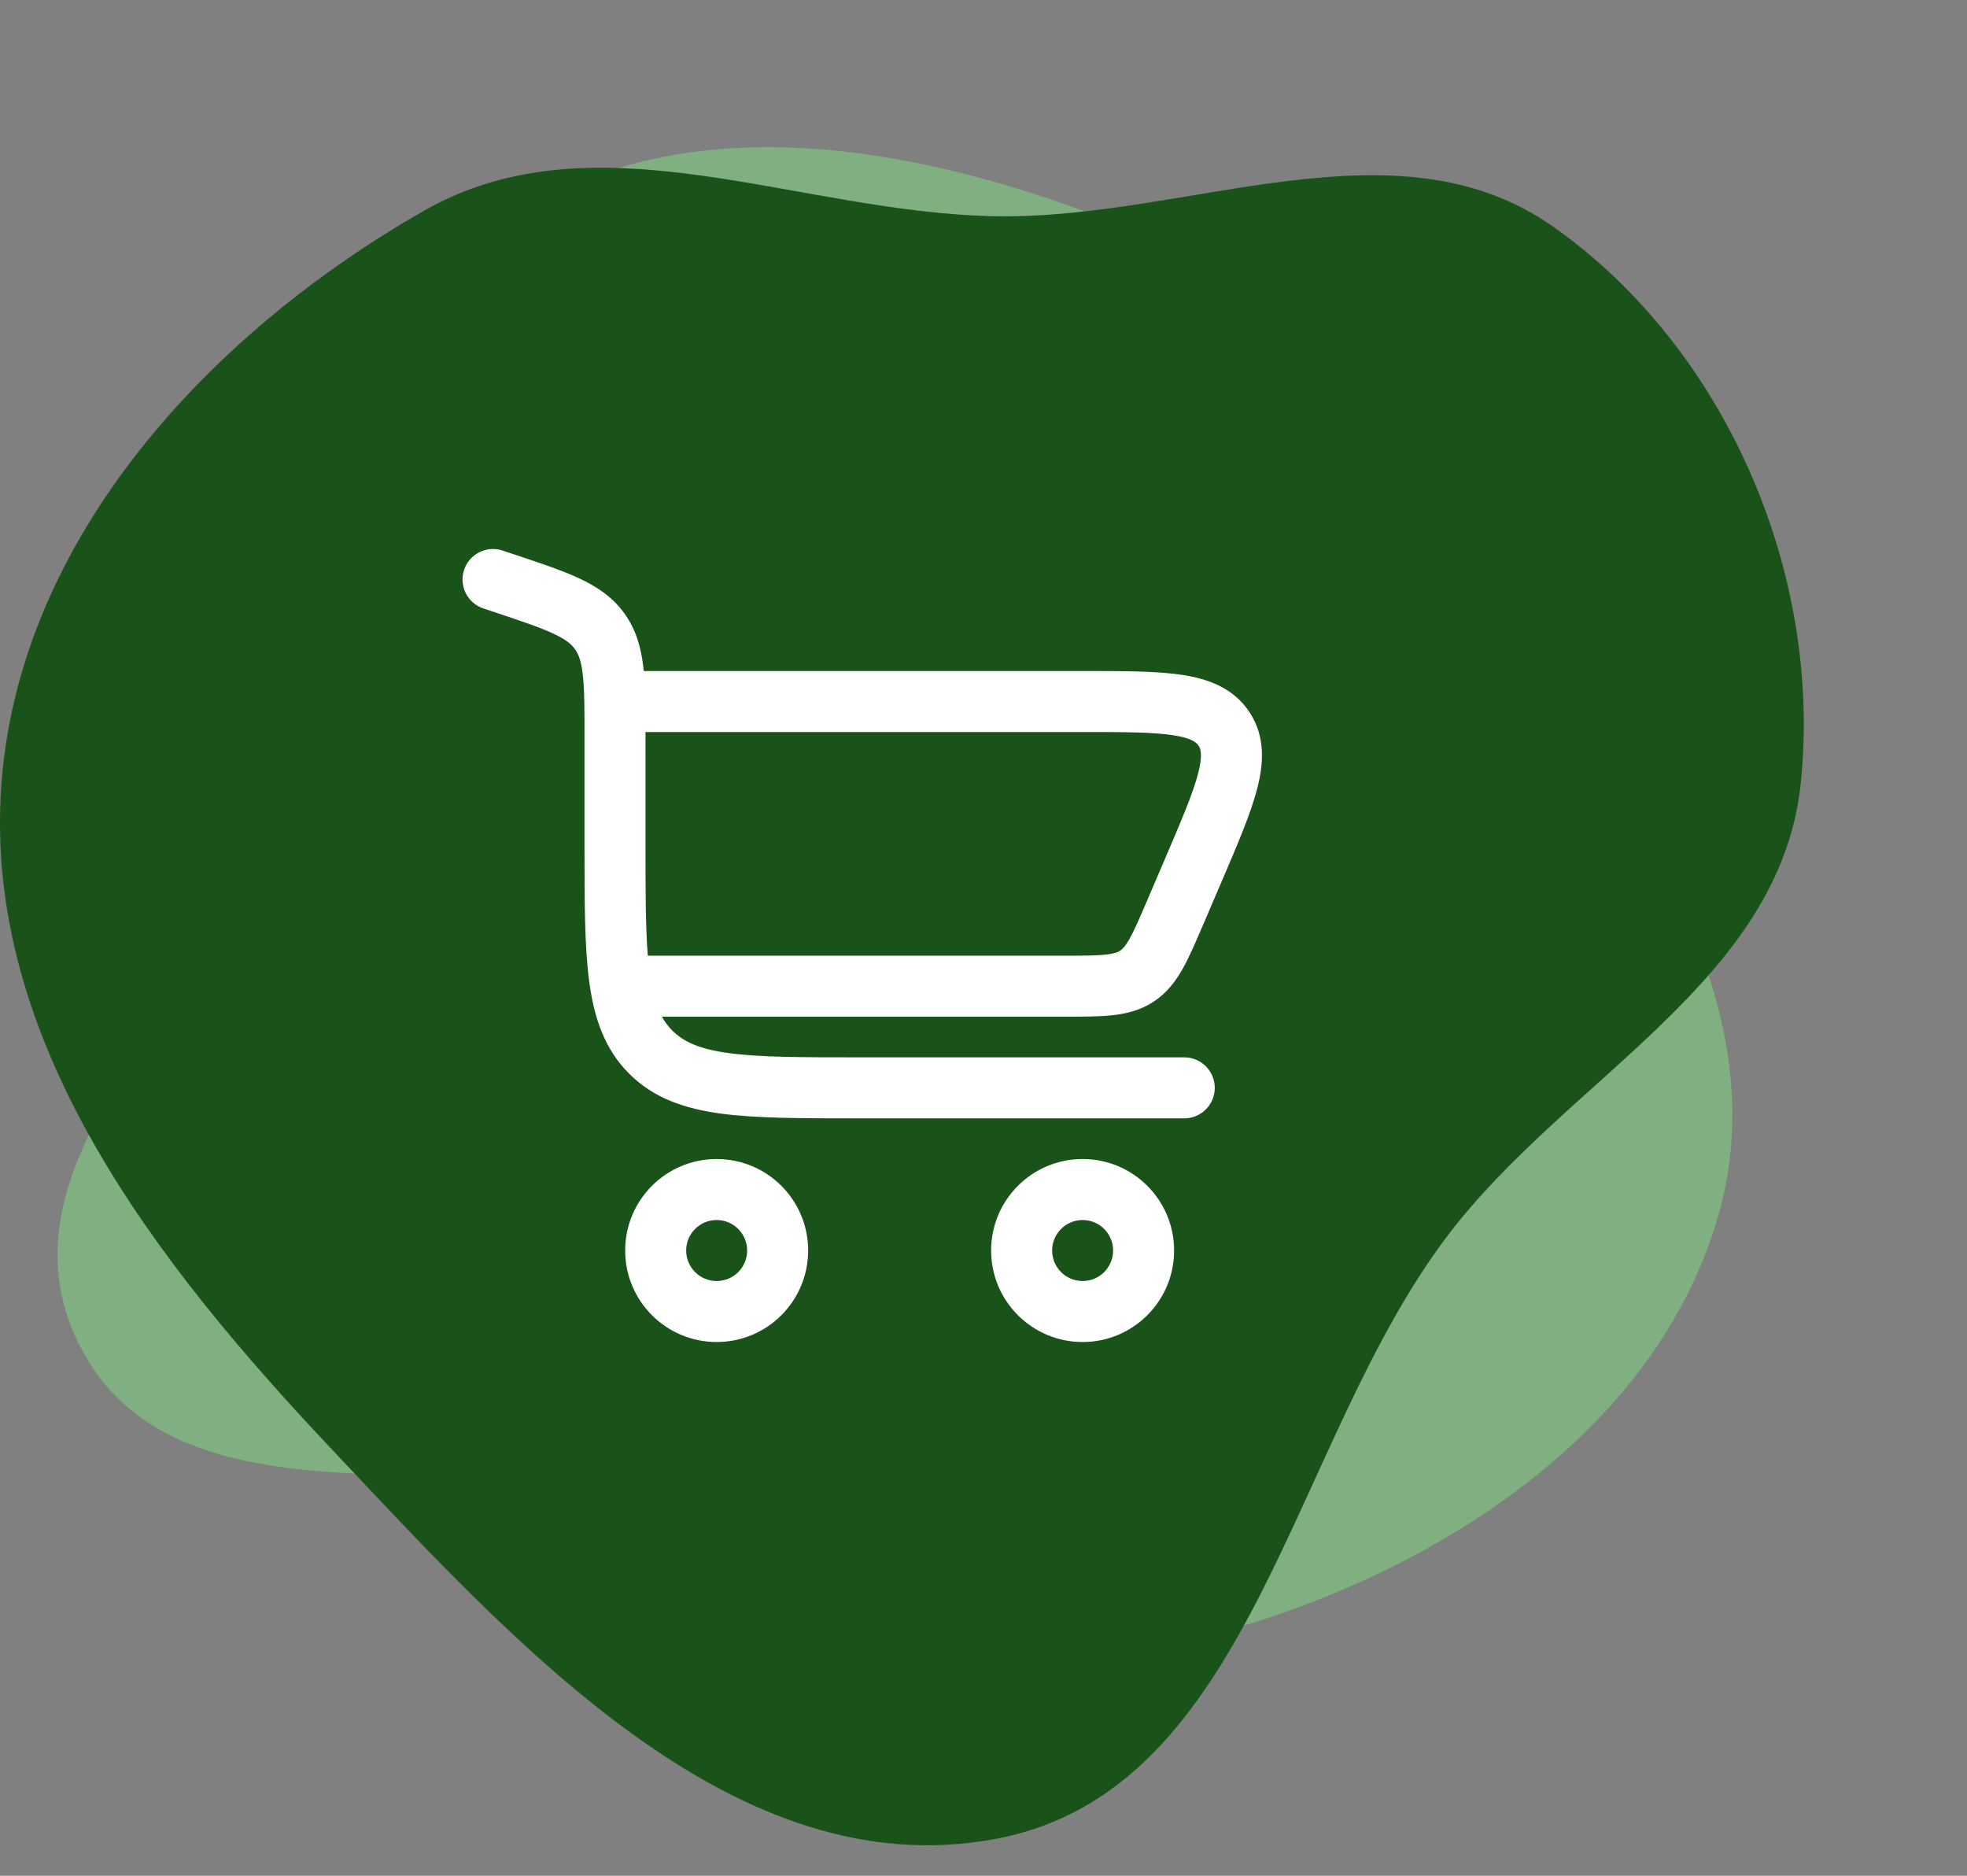 <svg xmlns="http://www.w3.org/2000/svg" width="129" height="123" viewBox="0 0 129 123" fill="none"><rect x="0" y="0" width="129" height="123" fill="#808080" stroke="none"/><path fill-rule="evenodd" clip-rule="evenodd" d="M72.058 14.212C83.987 18.779 91.993 28.827 98.766 39.722C106.48 52.132 116.715 65.471 112.716 79.618C108.653 93.99 94.015 103.24 79.709 107.135C67.616 110.428 56.902 101.21 44.797 98.112C31.059 94.597 11.399 100.853 5.131 88.049C-1.147 75.225 16.067 63.284 21.185 49.878C25.789 37.819 22.64 21.988 33.17 14.606C44.267 6.826 59.486 9.398 72.058 14.212Z" fill="#80AF81"></path><path fill-rule="evenodd" clip-rule="evenodd" d="M65.384 14.18C78.033 14.362 91.548 7.585 101.883 14.879C113.19 22.859 119.534 37.614 118.095 51.378C116.743 64.321 102.864 70.621 94.978 80.972C84.597 94.597 82.206 117.337 65.384 120.564C48.175 123.864 33.77 107.762 21.744 95.018C10.159 82.741 -1.163 68.212 0.096 51.378C1.303 35.245 13.761 21.821 27.817 13.812C39.129 7.367 52.367 13.992 65.384 14.18Z" fill="#1A5319"></path><path fill-rule="evenodd" clip-rule="evenodd" d="M32.966 36.103C31.918 35.753 30.785 36.32 30.436 37.367C30.087 38.415 30.653 39.548 31.701 39.897L32.407 40.133C34.211 40.734 35.404 41.135 36.282 41.544C37.114 41.931 37.474 42.242 37.704 42.562C37.935 42.881 38.116 43.321 38.22 44.233C38.33 45.195 38.333 46.453 38.333 48.355L38.333 55.48C38.333 59.127 38.333 62.066 38.644 64.378C38.967 66.778 39.657 68.799 41.262 70.404C42.867 72.01 44.888 72.7 47.289 73.023C49.6 73.333 52.54 73.333 56.187 73.333H77.667C78.771 73.333 79.667 72.438 79.667 71.333C79.667 70.229 78.771 69.333 77.667 69.333H56.333C52.505 69.333 49.836 69.329 47.822 69.058C45.865 68.795 44.829 68.314 44.091 67.576C43.833 67.318 43.606 67.024 43.41 66.667H69.823C71.018 66.667 72.07 66.667 72.943 66.573C73.888 66.471 74.804 66.244 75.665 65.676C76.527 65.108 77.096 64.355 77.562 63.527C77.993 62.761 78.407 61.795 78.878 60.696L80.123 57.791C81.148 55.399 82.006 53.398 82.435 51.77C82.883 50.072 82.999 48.3 81.943 46.697C80.886 45.095 79.211 44.504 77.474 44.246C75.808 44 73.631 44 71.029 44L42.218 44C42.211 43.925 42.203 43.852 42.195 43.779C42.047 42.486 41.725 41.3 40.949 40.223C40.173 39.146 39.149 38.466 37.969 37.917C36.859 37.4 35.448 36.93 33.778 36.373L32.966 36.103ZM42.333 48C42.333 48.081 42.333 48.162 42.333 48.244L42.333 55.333C42.333 58.459 42.336 60.812 42.485 62.667H69.725C71.047 62.667 71.881 62.664 72.514 62.596C73.098 62.532 73.323 62.429 73.463 62.336C73.604 62.244 73.787 62.078 74.076 61.566C74.388 61.011 74.719 60.246 75.24 59.03L76.382 56.364C77.488 53.784 78.222 52.057 78.567 50.75C78.902 49.48 78.733 49.095 78.603 48.899C78.475 48.703 78.187 48.395 76.888 48.203C75.551 48.005 73.674 48 70.868 48H42.333Z" fill="white"></path><path fill-rule="evenodd" clip-rule="evenodd" d="M41 82C41 85.314 43.686 88 47 88C50.314 88 53 85.314 53 82C53 78.686 50.314 76 47 76C43.686 76 41 78.686 41 82ZM47 84C45.895 84 45 83.105 45 82C45 80.895 45.895 80 47 80C48.105 80 49 80.895 49 82C49 83.105 48.105 84 47 84Z" fill="white"></path><path fill-rule="evenodd" clip-rule="evenodd" d="M71 88C67.686 88 65 85.314 65 82C65 78.686 67.686 76 71 76C74.314 76 77 78.686 77 82C77 85.314 74.314 88 71 88ZM69 82C69 83.105 69.895 84 71 84C72.105 84 73 83.105 73 82C73 80.896 72.105 80 71 80C69.895 80 69 80.896 69 82Z" fill="white"></path></svg>
